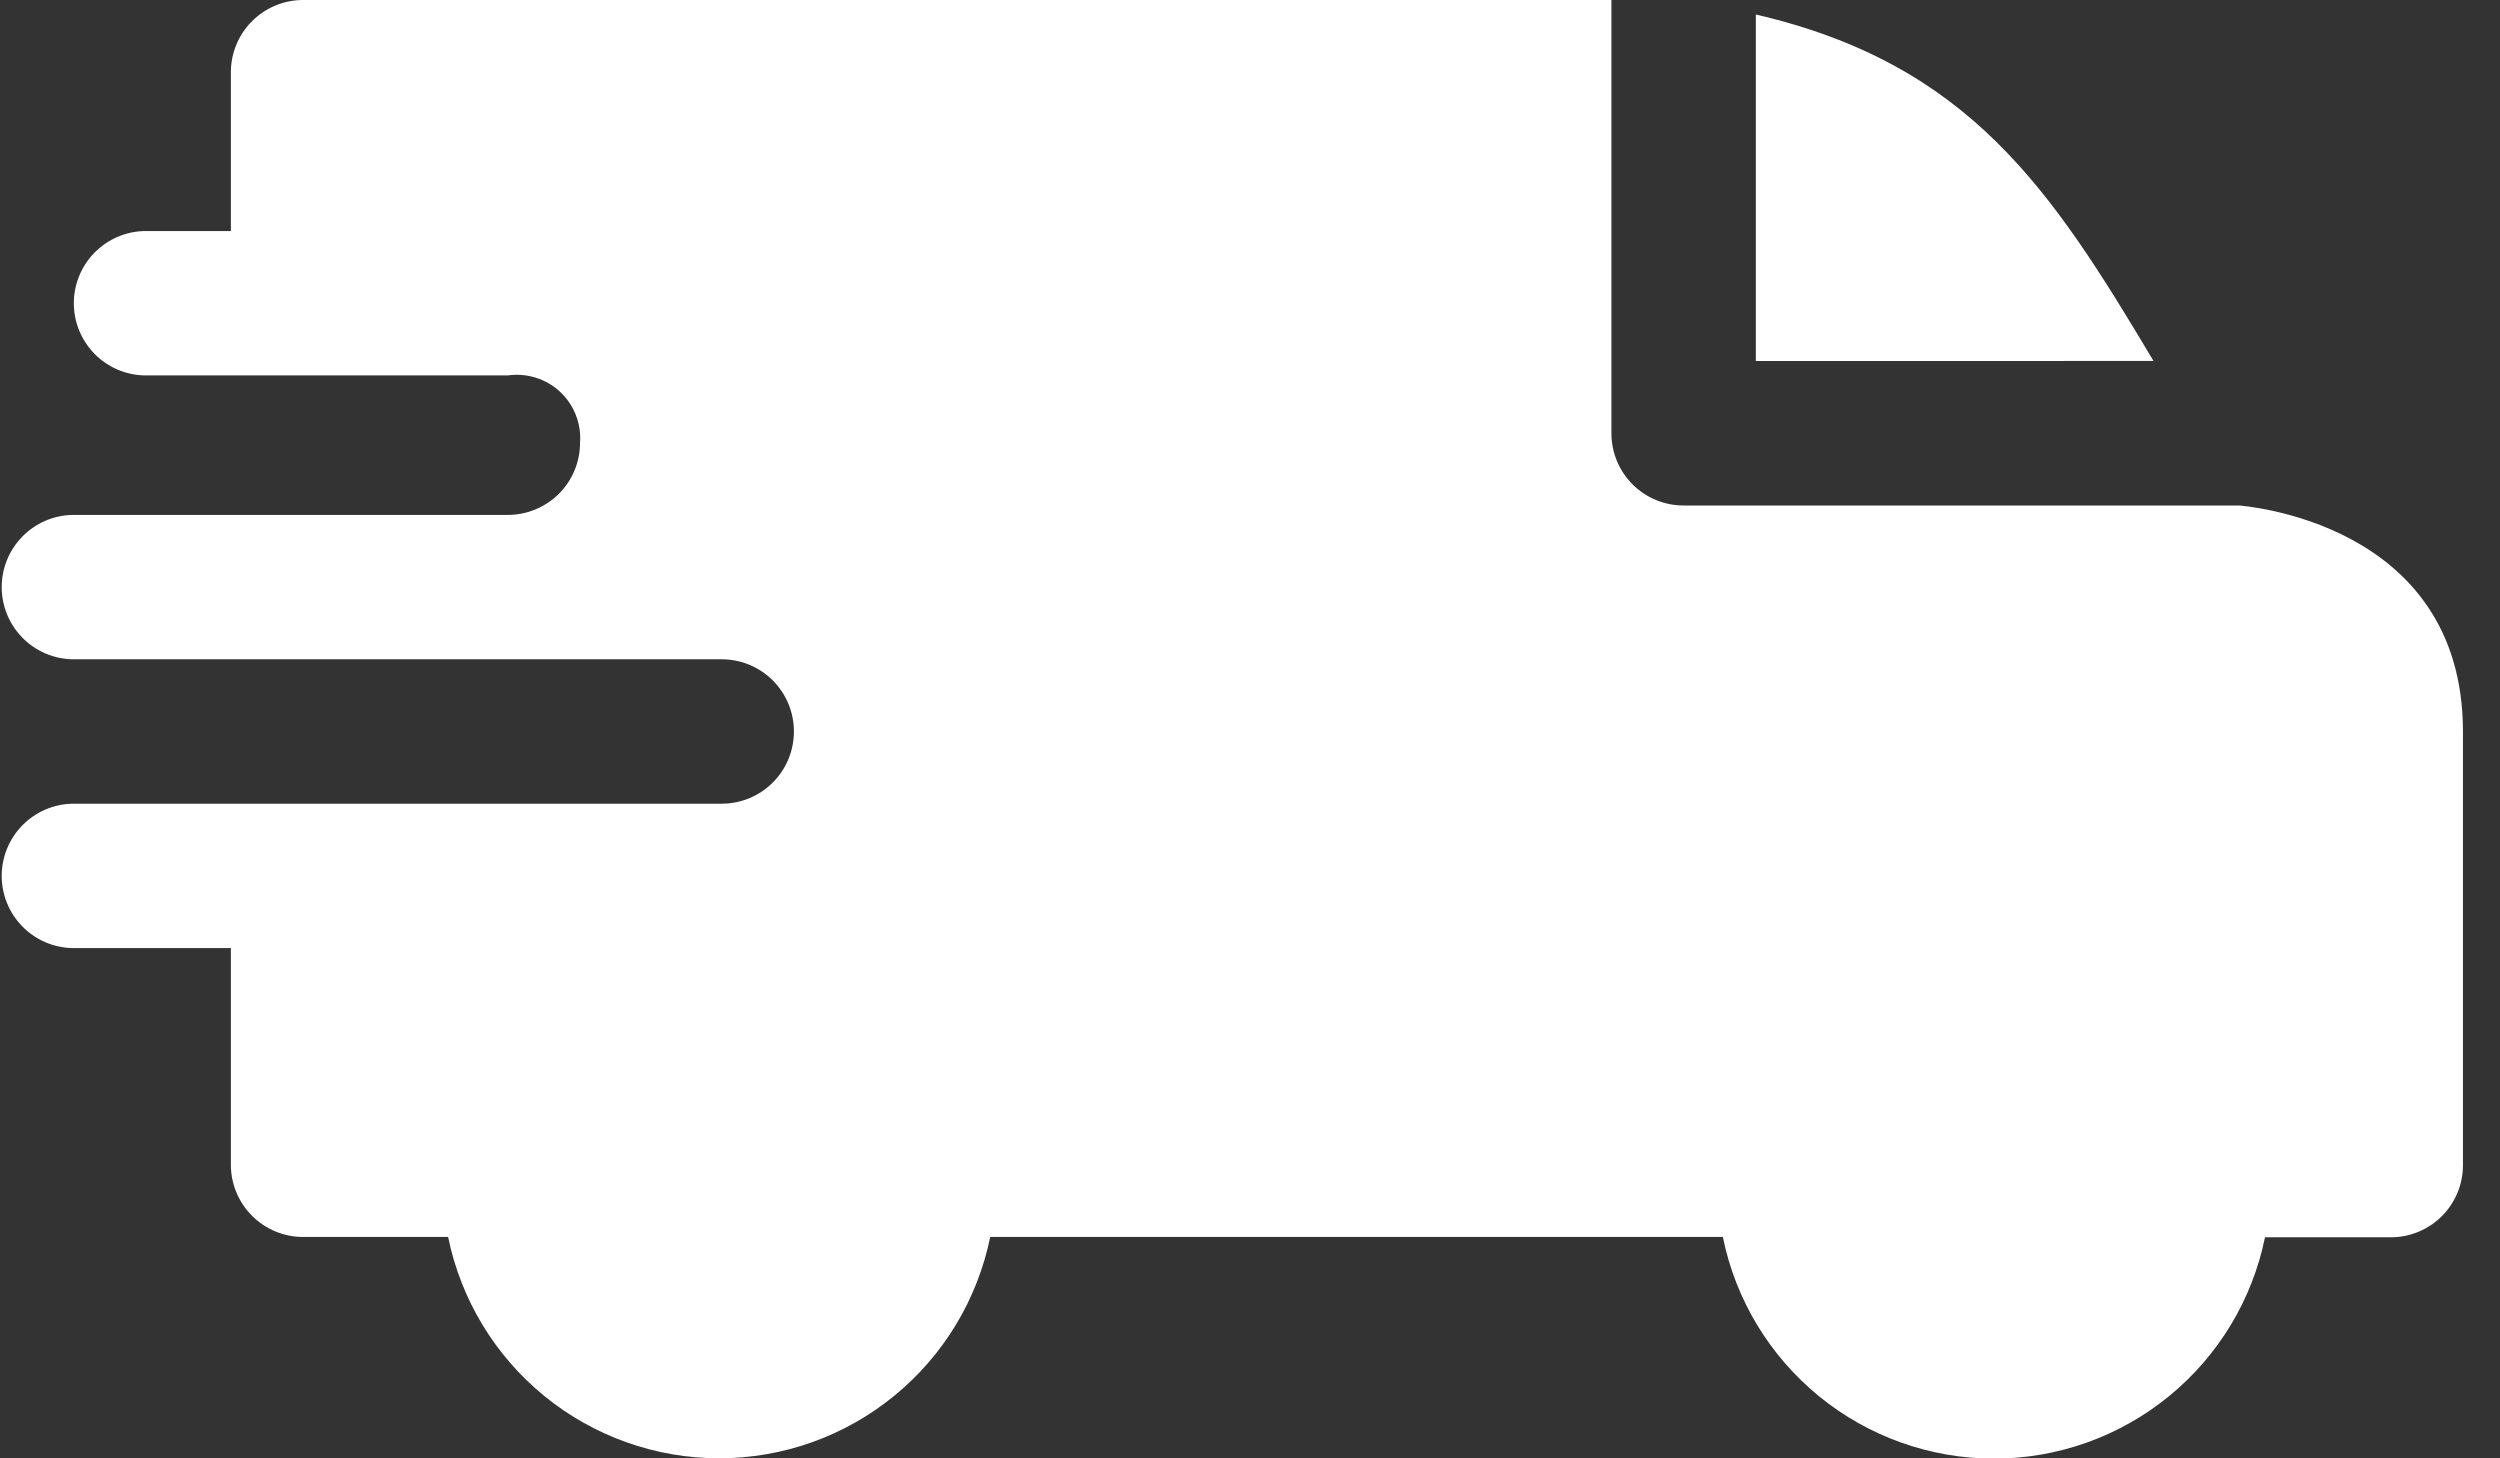 <svg width="60" height="35" viewBox="0 0 60 35" fill="none" xmlns="http://www.w3.org/2000/svg">
<rect x="0" y="0" width="60" height="35" fill="#333333" stroke="none"/>
<g clip-path="url(#clip0_223_3595)">
<path d="M41.35 29.687H23.765C23.459 31.186 22.645 32.534 21.459 33.502C20.274 34.47 18.791 34.999 17.26 34.999C15.73 34.999 14.247 34.47 13.061 33.502C11.876 32.534 11.061 31.186 10.755 29.687H7.274C6.815 29.687 6.374 29.504 6.049 29.179C5.724 28.854 5.541 28.414 5.541 27.954V22.754H1.732C1.28 22.743 0.85 22.556 0.534 22.232C0.218 21.908 0.041 21.474 0.041 21.021C0.041 20.569 0.218 20.135 0.534 19.811C0.85 19.487 1.28 19.3 1.732 19.289H17.324C17.784 19.288 18.224 19.105 18.549 18.779C18.873 18.454 19.055 18.013 19.054 17.553C19.054 17.093 18.87 16.653 18.545 16.328C18.219 16.004 17.778 15.822 17.318 15.823H1.732C1.28 15.812 0.85 15.625 0.534 15.301C0.218 14.977 0.041 14.543 0.041 14.091C0.041 13.638 0.218 13.204 0.534 12.88C0.85 12.556 1.28 12.369 1.732 12.358H12.194C12.653 12.356 13.092 12.173 13.416 11.848C13.74 11.524 13.921 11.084 13.921 10.625C13.938 10.399 13.903 10.171 13.82 9.96C13.737 9.748 13.608 9.558 13.442 9.403C13.275 9.248 13.077 9.133 12.86 9.065C12.643 8.997 12.414 8.978 12.189 9.01H3.463C3.011 8.999 2.581 8.812 2.265 8.488C1.949 8.164 1.772 7.73 1.772 7.277C1.772 6.825 1.949 6.391 2.265 6.067C2.581 5.743 3.011 5.556 3.463 5.545H5.541V1.733C5.541 1.273 5.724 0.833 6.049 0.508C6.374 0.183 6.815 0 7.274 0L38.674 0V10.4C38.674 10.627 38.719 10.853 38.806 11.063C38.893 11.273 39.02 11.464 39.181 11.625C39.342 11.786 39.533 11.913 39.743 12C39.954 12.087 40.179 12.132 40.406 12.132H53.747C53.747 12.14 59.111 12.478 59.111 17.562V27.962C59.111 28.189 59.067 28.415 58.98 28.625C58.893 28.835 58.765 29.026 58.605 29.187C58.444 29.348 58.253 29.476 58.042 29.563C57.832 29.65 57.607 29.695 57.379 29.695H54.36C54.054 31.195 53.24 32.542 52.054 33.51C50.869 34.478 49.386 35.007 47.855 35.007C46.325 35.007 44.842 34.478 43.656 33.51C42.471 32.542 41.656 31.195 41.35 29.695V29.687ZM42.14 8.664V0.348C47.265 1.538 49.226 4.537 51.684 8.663L42.14 8.664Z" fill="white"/>
</g>
<defs>
<clipPath id="clip0_223_3595">
<rect width="59.111" height="35" fill="white"/>
</clipPath>
</defs>
</svg>
